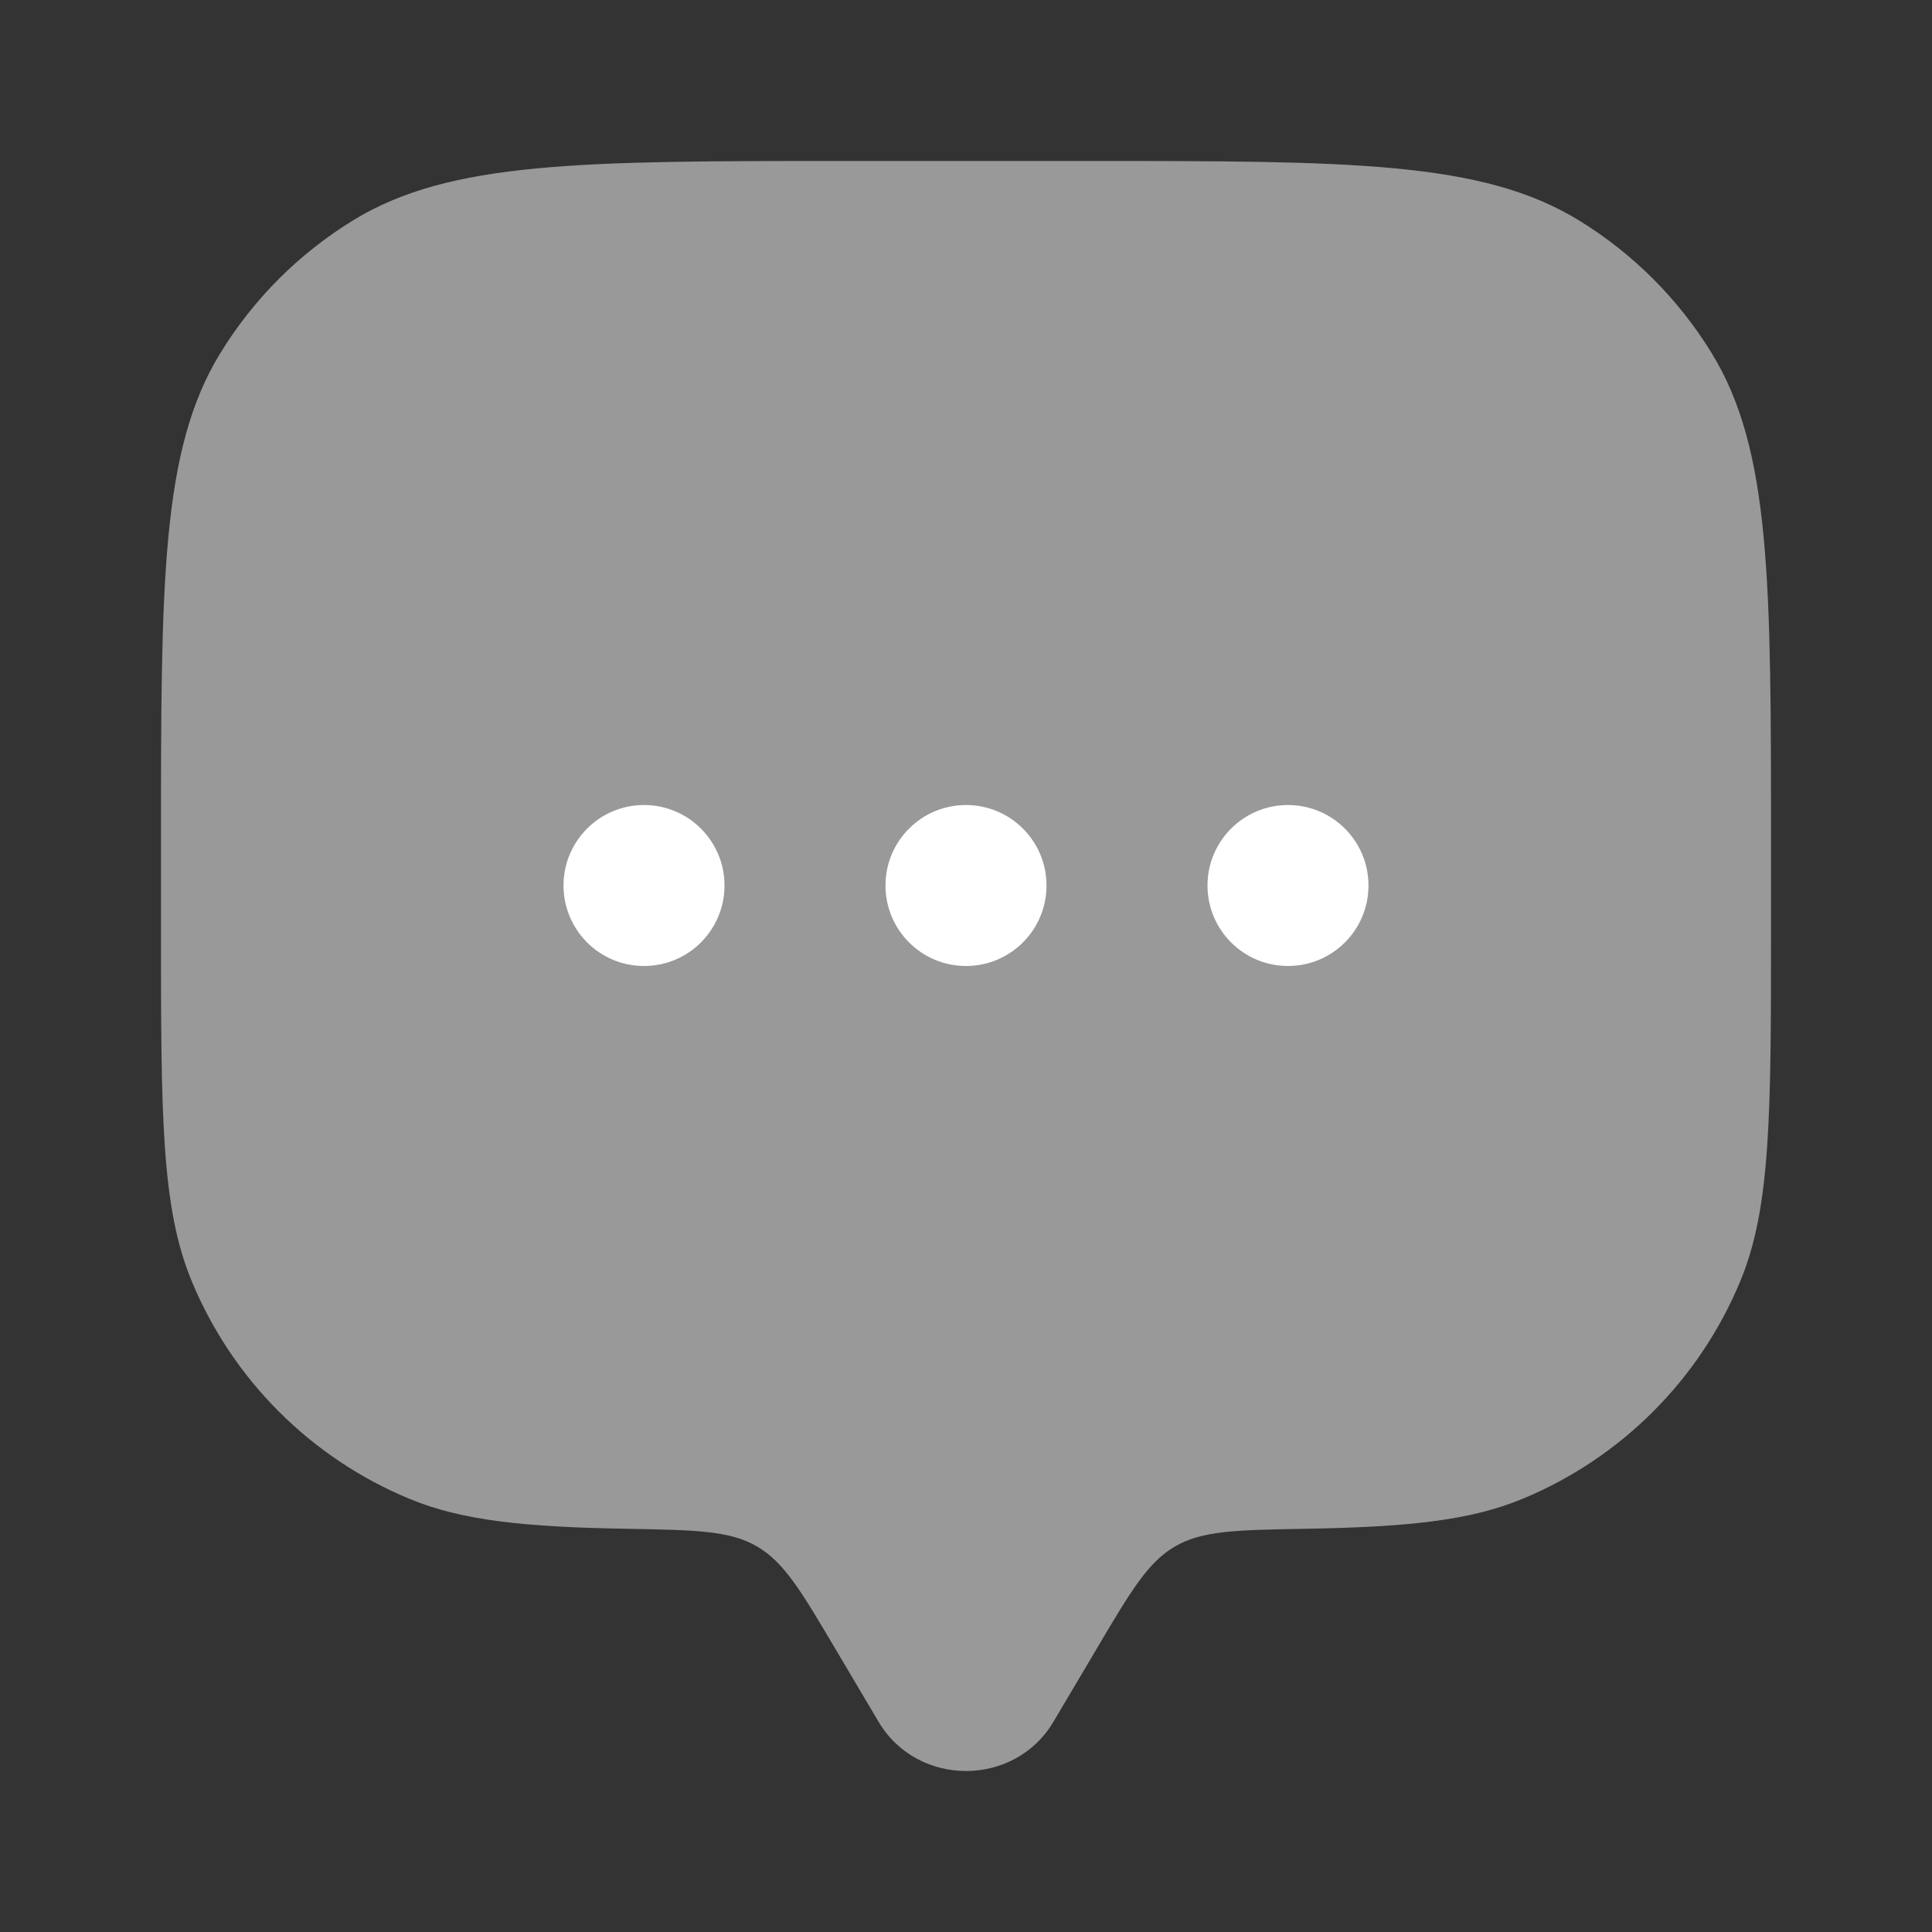 <svg width="40" height="40" viewBox="0 0 40 40" fill="none" xmlns="http://www.w3.org/2000/svg">
<rect x="0" y="0" width="40" height="40" fill="#333333" stroke="none"/>
<path opacity="0.5" d="M22.715 34.12L21.811 35.646C21.006 37.007 18.994 37.007 18.189 35.646L17.285 34.12C16.584 32.936 16.234 32.344 15.671 32.016C15.108 31.689 14.4 31.677 12.983 31.652C10.89 31.616 9.578 31.488 8.478 31.032C6.436 30.186 4.813 28.564 3.968 26.522C3.333 24.991 3.333 23.049 3.333 19.167V17.5C3.333 12.044 3.333 9.316 4.561 7.312C5.248 6.191 6.191 5.248 7.312 4.561C9.316 3.333 12.044 3.333 17.5 3.333H22.5C27.956 3.333 30.683 3.333 32.687 4.561C33.809 5.248 34.751 6.191 35.439 7.312C36.667 9.316 36.667 12.044 36.667 17.5V19.167C36.667 23.049 36.667 24.991 36.032 26.522C35.186 28.564 33.564 30.186 31.522 31.032C30.422 31.488 29.11 31.616 27.017 31.652C25.6 31.677 24.891 31.689 24.329 32.016C23.766 32.344 23.415 32.936 22.715 34.12Z" fill="white"/>
<path d="M28.333 18.333C28.333 19.254 27.587 20 26.667 20C25.746 20 25 19.254 25 18.333C25 17.413 25.746 16.667 26.667 16.667C27.587 16.667 28.333 17.413 28.333 18.333Z" fill="white"/>
<path d="M21.667 18.333C21.667 19.254 20.92 20 20 20C19.079 20 18.333 19.254 18.333 18.333C18.333 17.413 19.079 16.667 20 16.667C20.92 16.667 21.667 17.413 21.667 18.333Z" fill="white"/>
<path d="M15 18.333C15 19.254 14.254 20 13.333 20C12.413 20 11.667 19.254 11.667 18.333C11.667 17.413 12.413 16.667 13.333 16.667C14.254 16.667 15 17.413 15 18.333Z" fill="white"/>
</svg>
